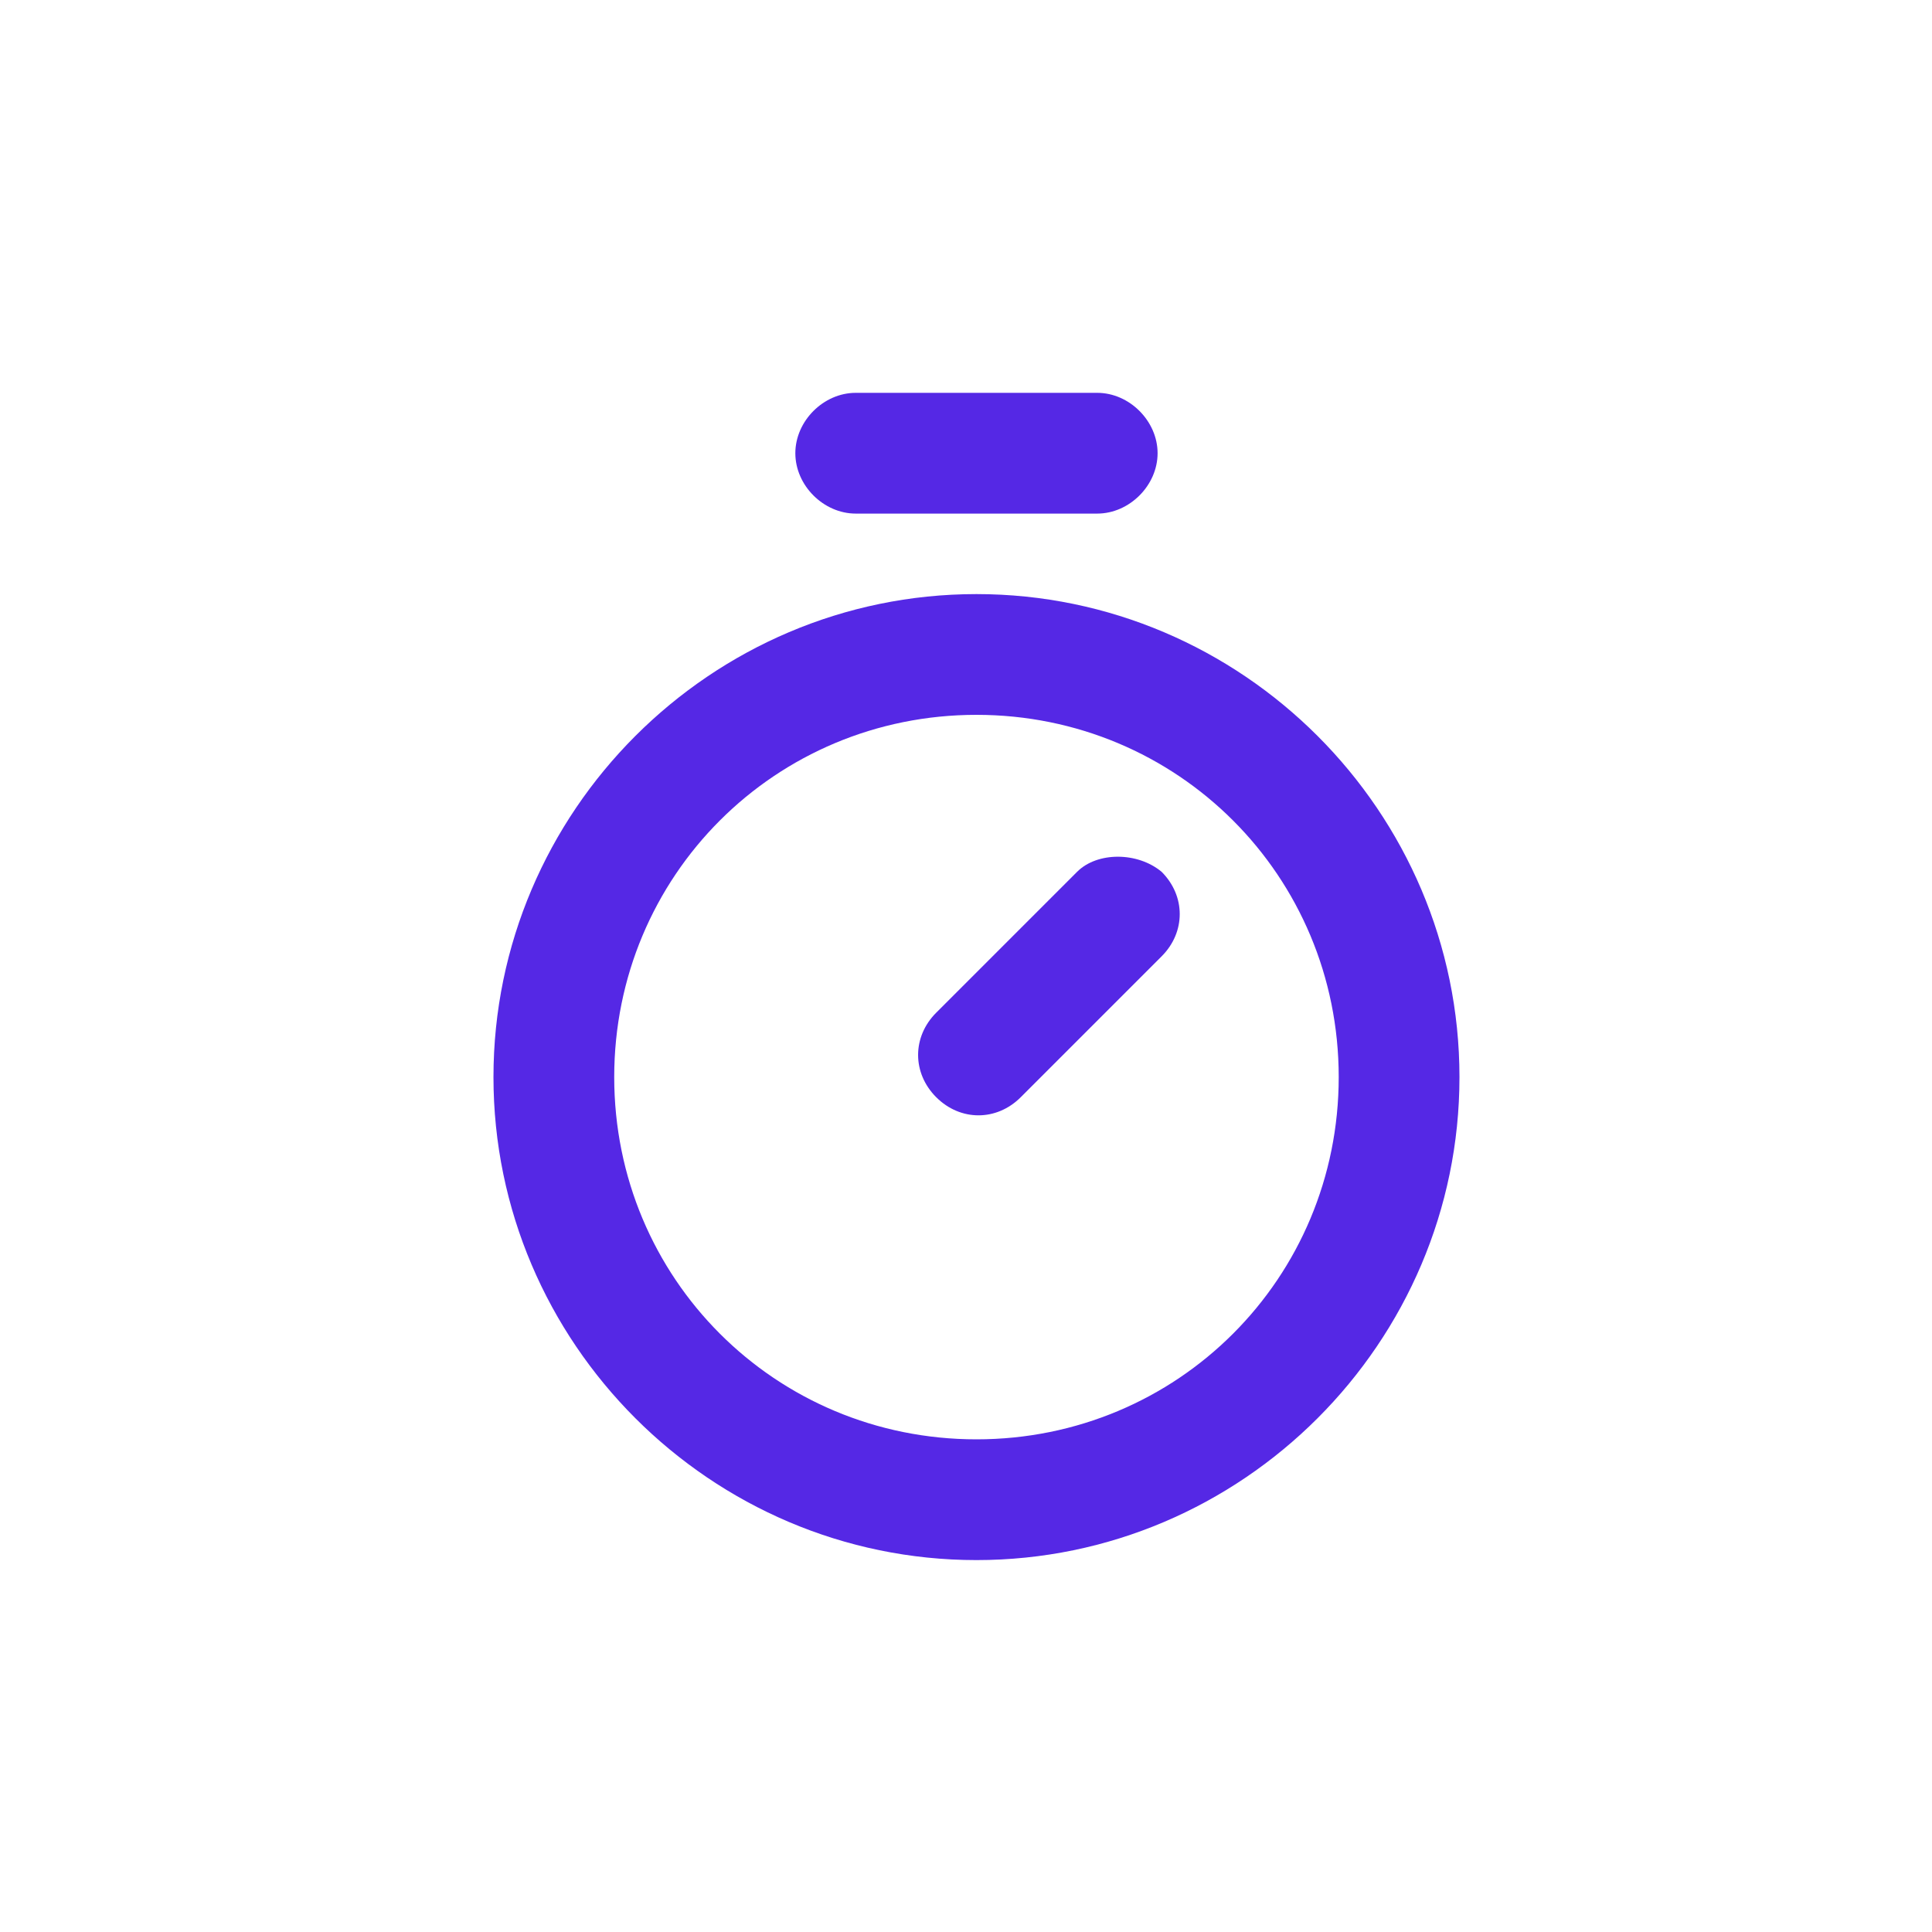 <?xml version="1.0" encoding="UTF-8"?>
<svg xmlns="http://www.w3.org/2000/svg" width="48" height="48" viewBox="0 0 48 48" fill="none">
  <path d="M24.26 14.76C17.66 14.76 12.26 20.16 12.26 26.76C12.26 33.36 17.66 38.76 24.26 38.76C30.86 38.76 36.26 33.36 36.26 26.76C36.26 20.16 30.86 14.76 24.26 14.76ZM24.26 35.76C19.26 35.76 15.26 31.76 15.26 26.76C15.26 21.76 19.26 17.76 24.26 17.76C29.26 17.76 33.26 21.76 33.26 26.76C33.26 31.76 29.26 35.76 24.26 35.76ZM28.86 21.66C29.46 22.26 29.46 23.16 28.86 23.76L25.36 27.26C24.76 27.86 23.86 27.86 23.26 27.26C22.66 26.66 22.66 25.76 23.26 25.16L26.76 21.66C27.26 21.16 28.26 21.16 28.86 21.66ZM19.76 11.26C19.76 10.46 20.46 9.76 21.26 9.76H27.26C28.06 9.76 28.76 10.46 28.76 11.26C28.76 12.06 28.06 12.76 27.26 12.76H21.26C20.46 12.76 19.76 12.06 19.76 11.26Z" fill="#5528E5"></path>
</svg>
